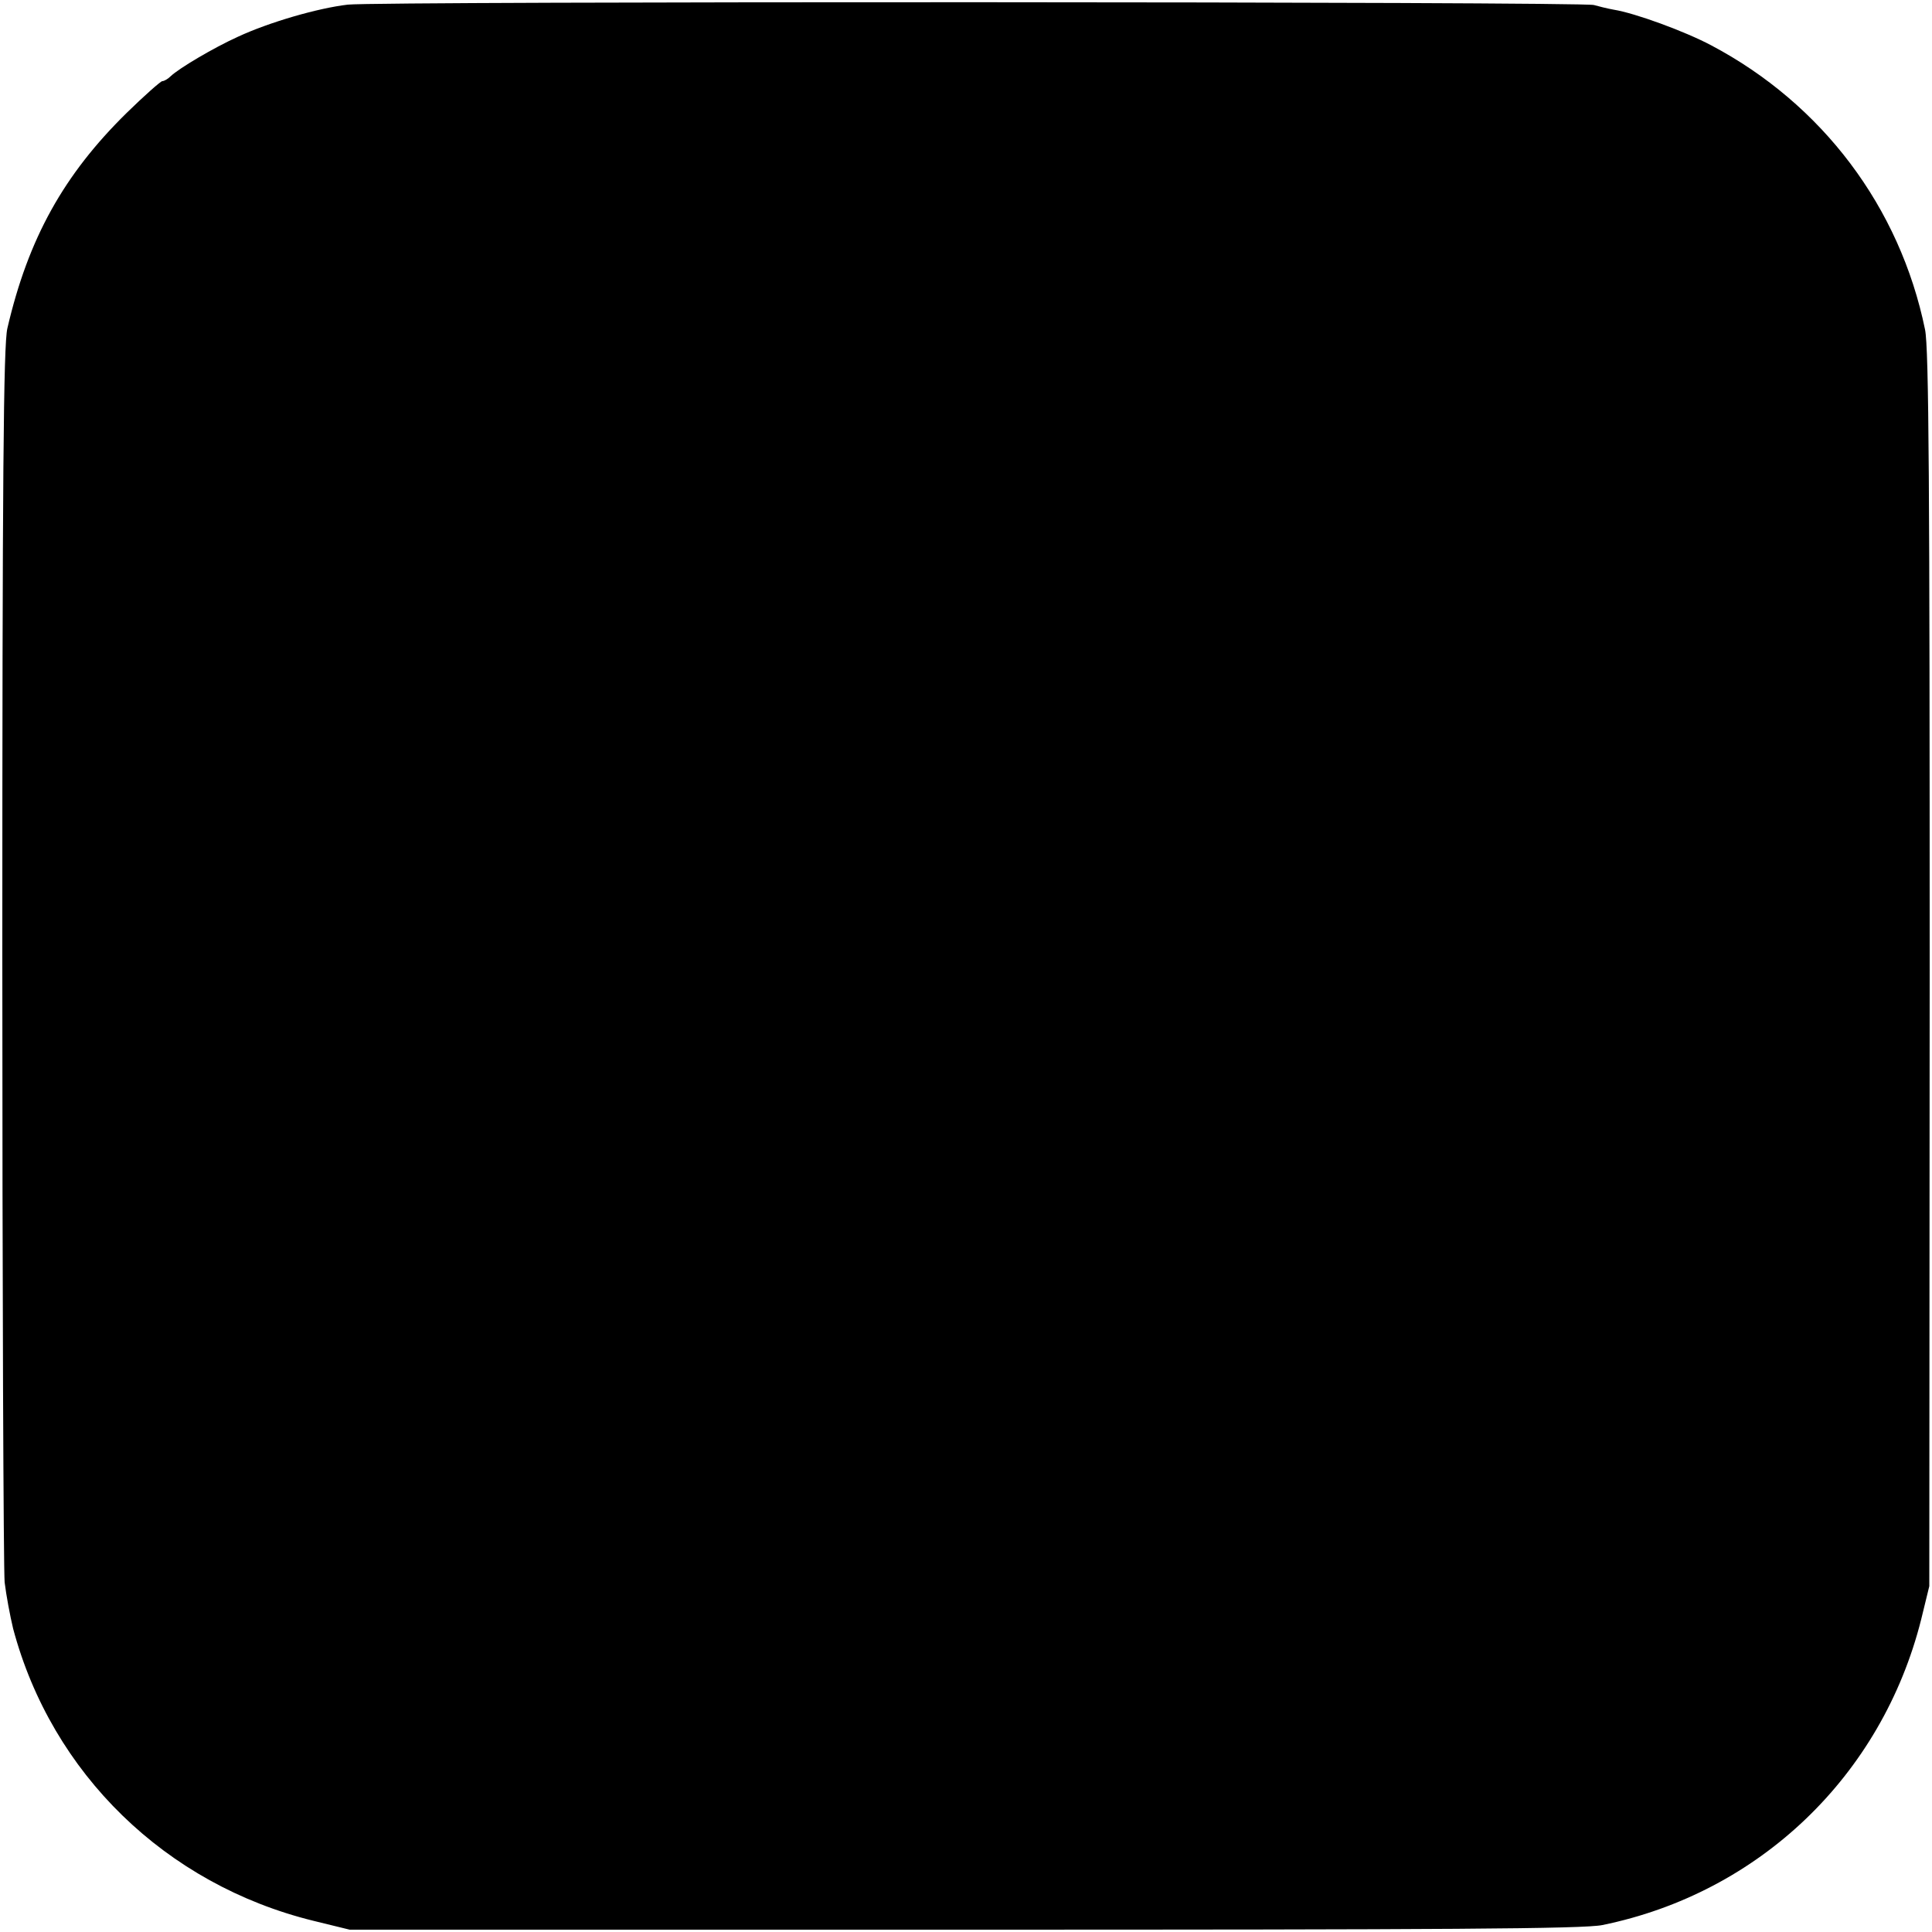 <?xml version="1.0" standalone="no"?>
<!DOCTYPE svg PUBLIC "-//W3C//DTD SVG 20010904//EN"
 "http://www.w3.org/TR/2001/REC-SVG-20010904/DTD/svg10.dtd">
<svg version="1.0" xmlns="http://www.w3.org/2000/svg"
 width="500pt" height="500pt" viewBox="0 0 500 500"
 preserveAspectRatio="xMidYMid meet">
<g transform="translate(0,500) scale(0.1,-0.1)"
fill="#000000" stroke="none">
<path d="M900 4988 c-77 -9 -202 -45 -284 -83 -64 -29 -153 -82 -174 -102 -7
-7 -17 -13 -22 -13 -4 0 -46 -37 -92 -82 -163 -160 -255 -325 -309 -558 -10
-44 -13 -381 -13 -1620 0 -861 3 -1592 6 -1625 4 -33 14 -87 22 -120 100 -375
395 -662 777 -756 l94 -23 1590 0 c1243 0 1604 2 1652 12 406 83 723 386 825
791 l21 86 1 1595 c0 1247 -2 1609 -12 1657 -65 317 -266 584 -554 736 -68 36
-196 83 -252 92 -17 3 -40 9 -51 12 -27 9 -3144 10 -3225 1z"/>
</g>
</svg>
